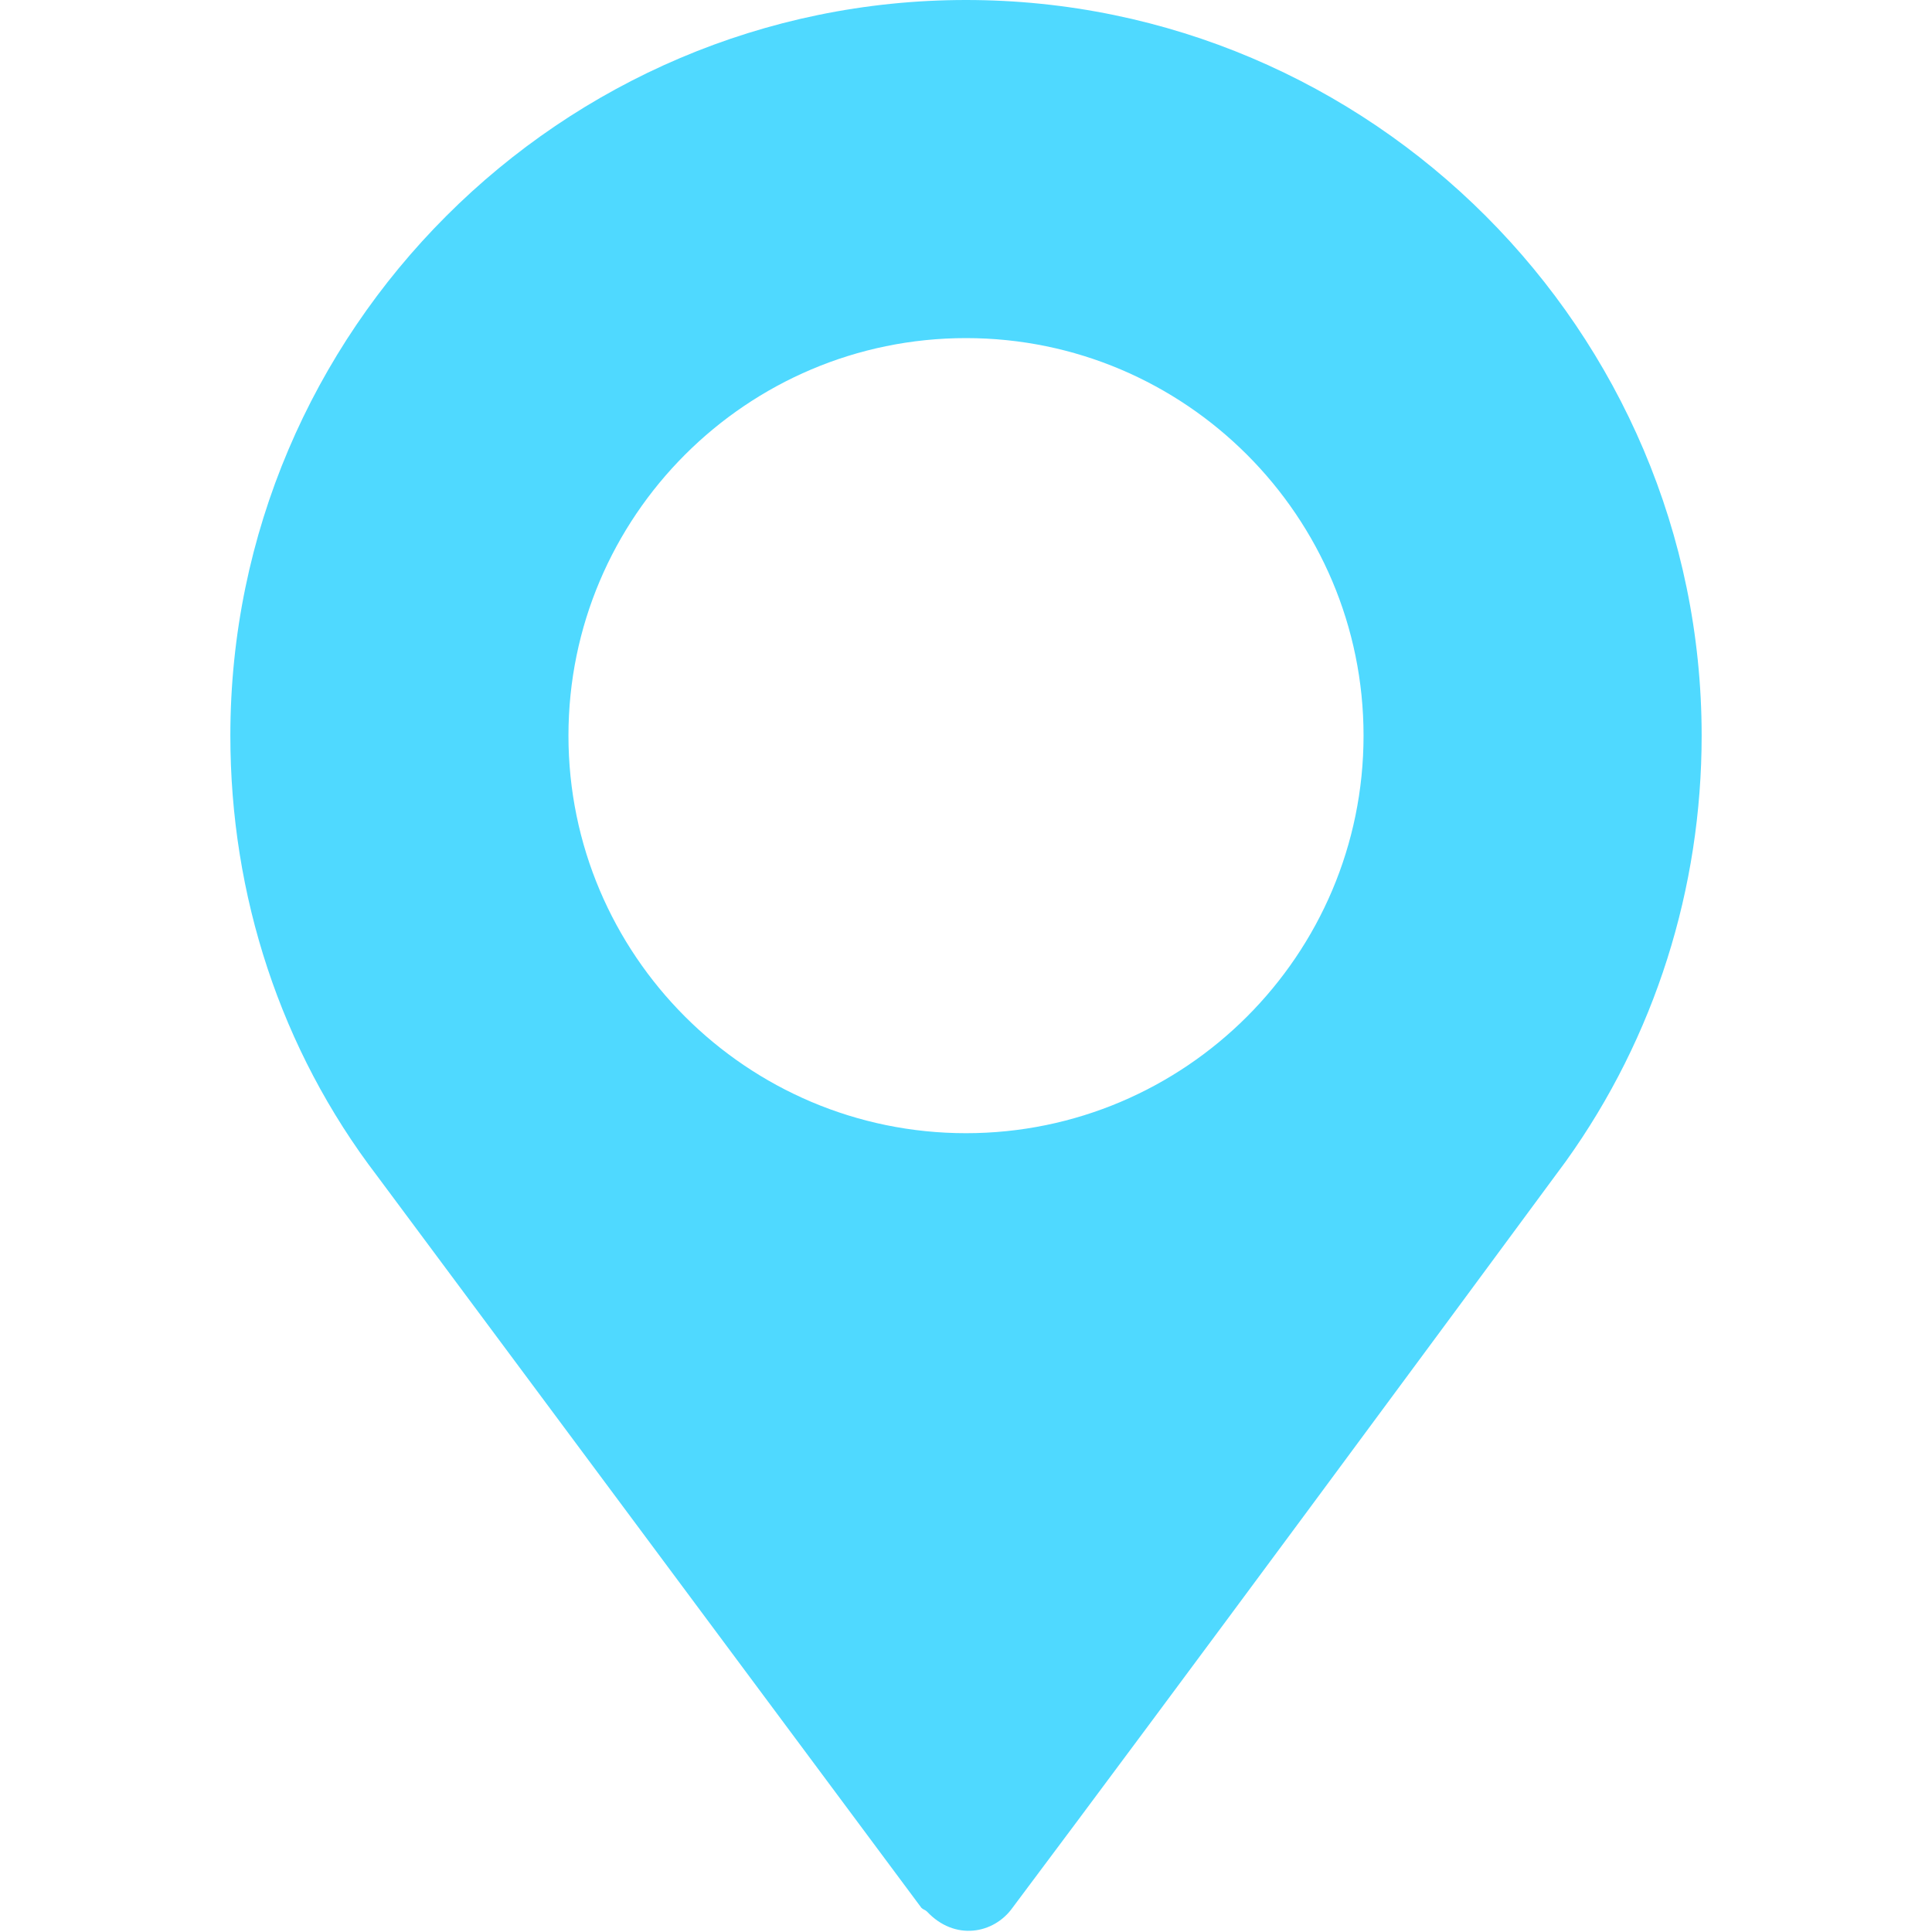 <?xml version="1.0" encoding="UTF-8"?> <!-- Generator: Adobe Illustrator 24.2.1, SVG Export Plug-In . SVG Version: 6.00 Build 0) --> <svg xmlns="http://www.w3.org/2000/svg" xmlns:xlink="http://www.w3.org/1999/xlink" id="Слой_1" x="0px" y="0px" viewBox="0 0 104 104" style="enable-background:new 0 0 104 104;" xml:space="preserve"> <style type="text/css"> .st0{fill:#4FD9FF;} </style> <path class="st0" d="M52,0C30.2,0,12.4,17.8,12.4,39.6c0,8.6,2.7,16.9,7.9,23.7l29.3,39.4c0.1,0.1,0.2,0.1,0.3,0.2 c1.5,1.6,3.6,1.2,4.6-0.2c8.4-11.2,23.9-32.2,29.8-40.2c0,0,0,0,0,0l0,0c4.8-6.7,7.3-14.7,7.3-22.9C91.6,17.8,73.8,0,52,0z M52,61 c-11.8,0-21.4-9.6-21.4-21.4S40.2,18.2,52,18.2s21.4,9.6,21.4,21.4S63.8,61,52,61z"></path> </svg> 